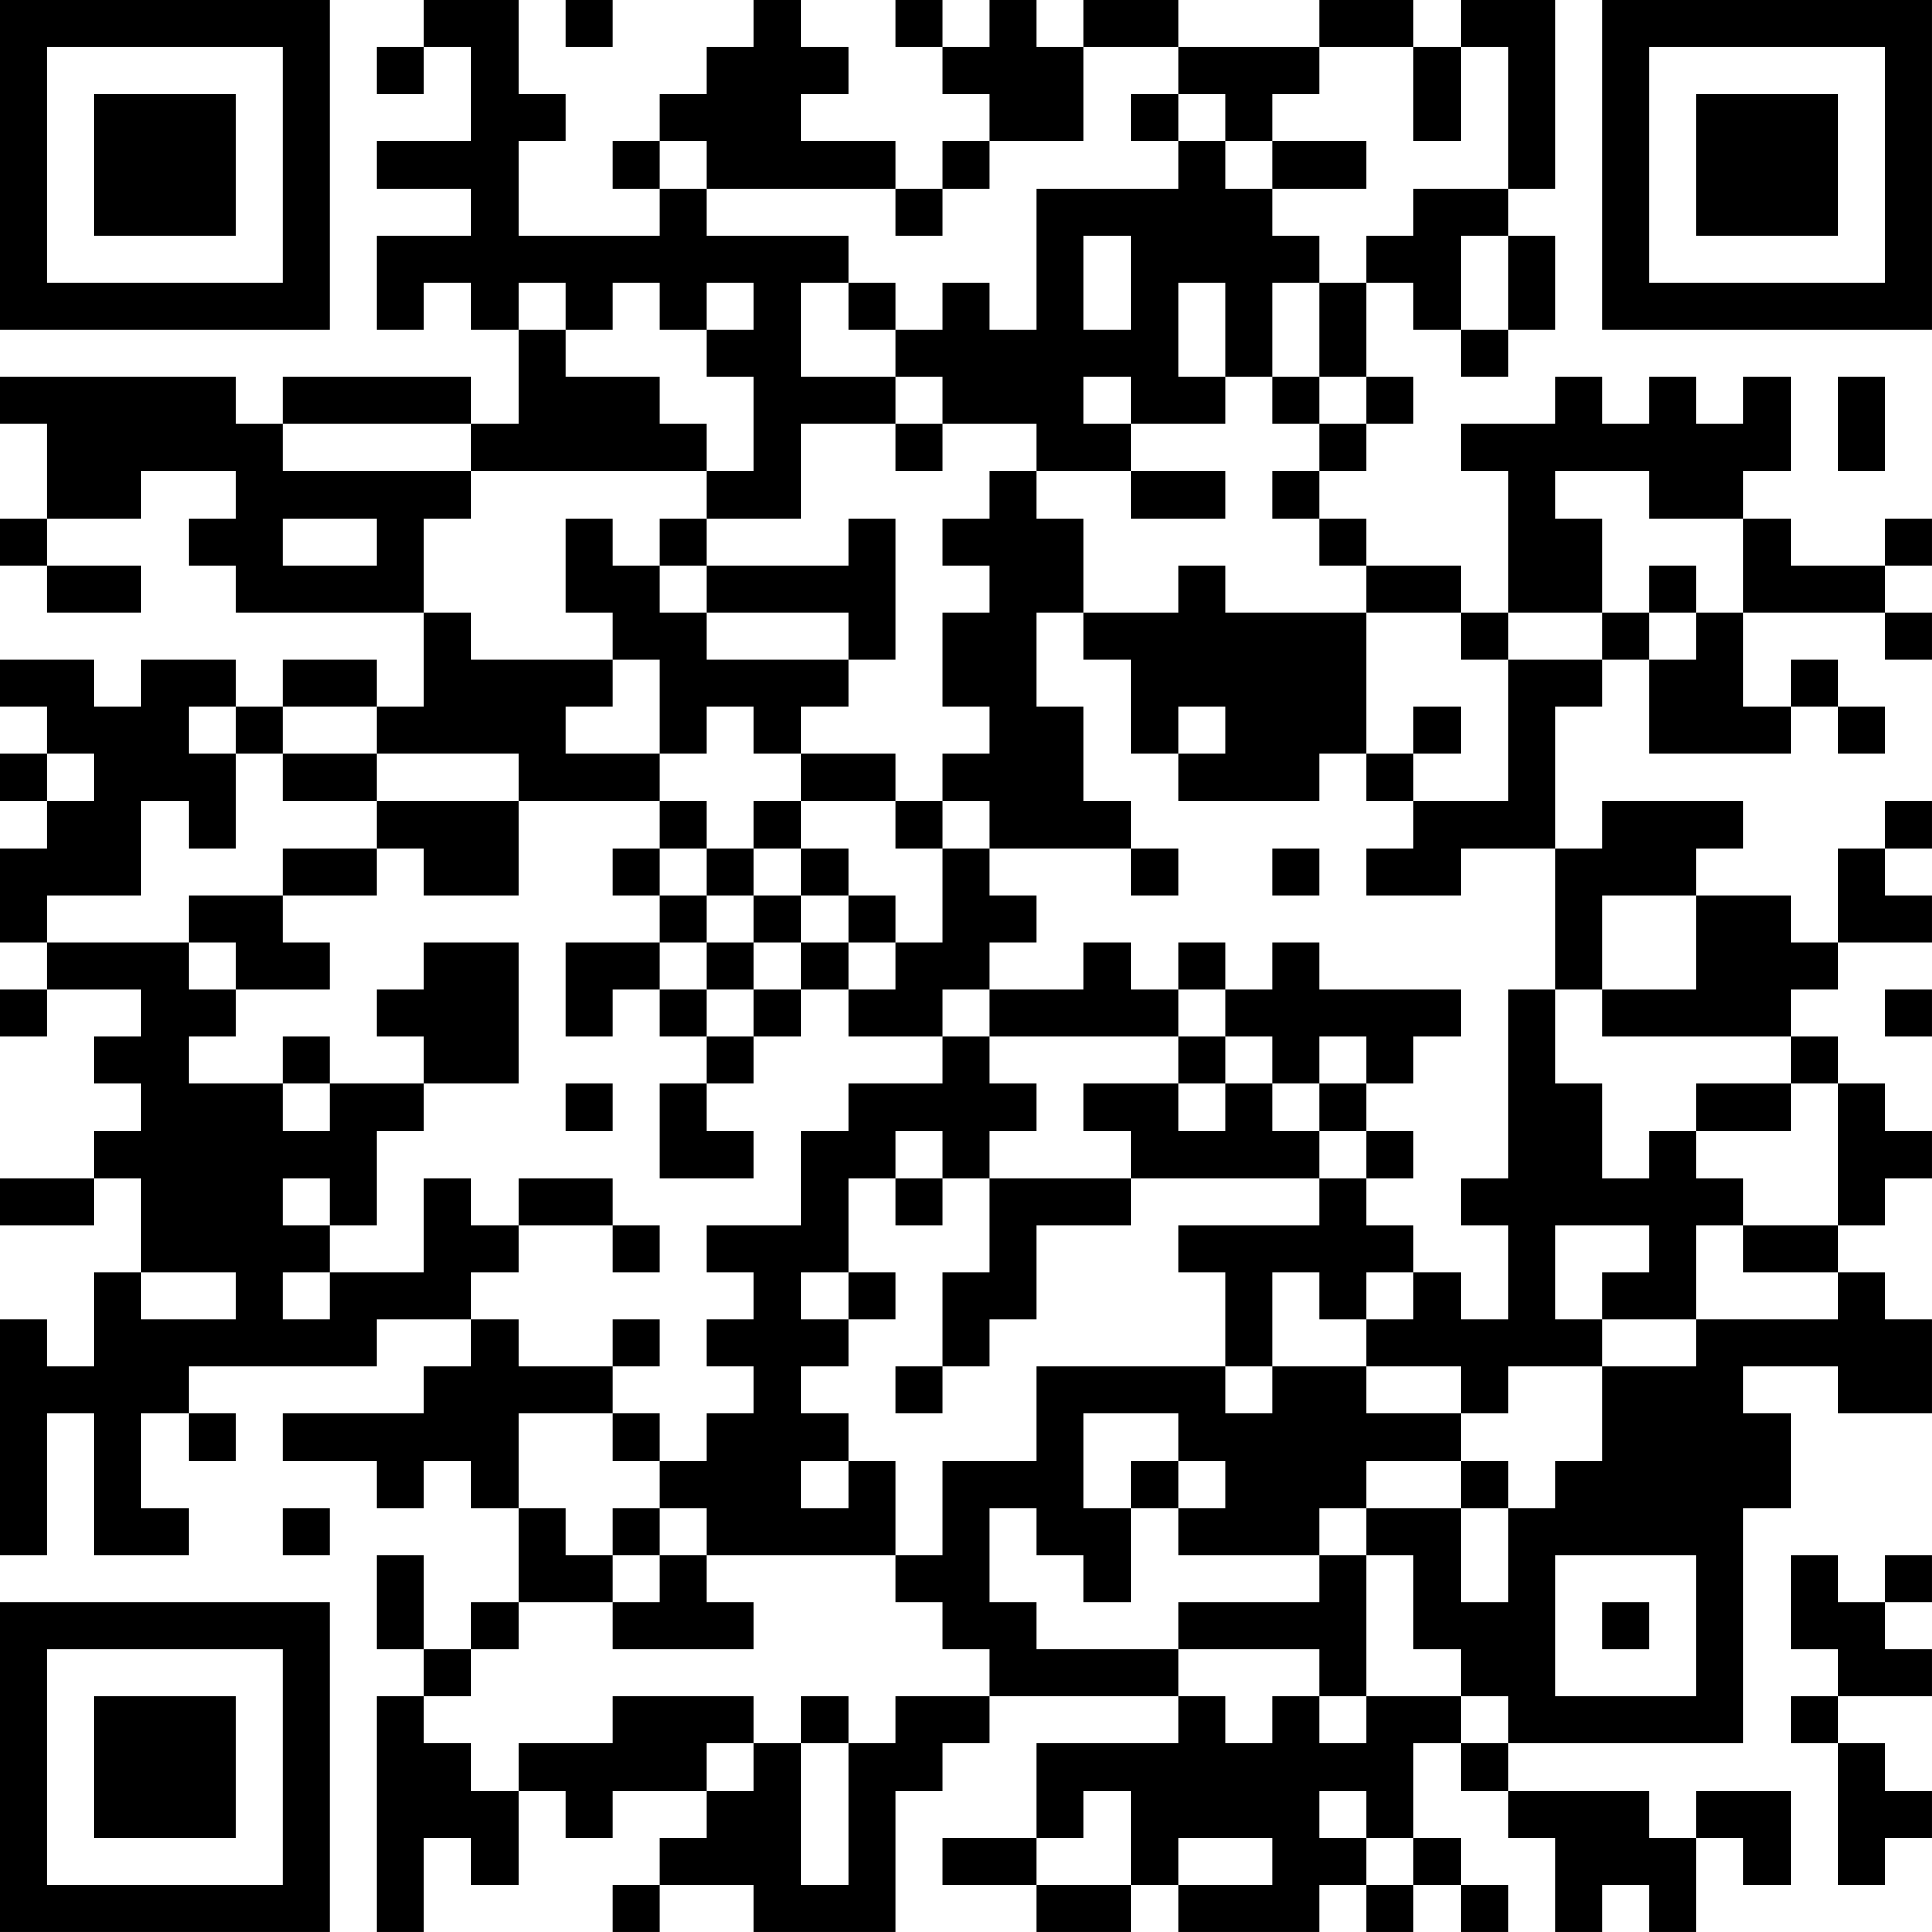 <?xml version="1.0" encoding="UTF-8"?>
<svg xmlns="http://www.w3.org/2000/svg" version="1.1" width="300" height="300" viewBox="0 0 300 300"><rect x="0" y="0" width="300" height="300" fill="#ffffff"/><g transform="scale(7.317)"><g transform="translate(0,0)"><path fill-rule="evenodd" d="M9 0L9 1L8 1L8 2L9 2L9 1L10 1L10 3L8 3L8 4L10 4L10 5L8 5L8 7L9 7L9 6L10 6L10 7L11 7L11 9L10 9L10 8L6 8L6 9L5 9L5 8L0 8L0 9L1 9L1 11L0 11L0 12L1 12L1 13L3 13L3 12L1 12L1 11L3 11L3 10L5 10L5 11L4 11L4 12L5 12L5 13L9 13L9 15L8 15L8 14L6 14L6 15L5 15L5 14L3 14L3 15L2 15L2 14L0 14L0 15L1 15L1 16L0 16L0 17L1 17L1 18L0 18L0 20L1 20L1 21L0 21L0 22L1 22L1 21L3 21L3 22L2 22L2 23L3 23L3 24L2 24L2 25L0 25L0 26L2 26L2 25L3 25L3 27L2 27L2 29L1 29L1 28L0 28L0 33L1 33L1 30L2 30L2 33L4 33L4 32L3 32L3 30L4 30L4 31L5 31L5 30L4 30L4 29L8 29L8 28L10 28L10 29L9 29L9 30L6 30L6 31L8 31L8 32L9 32L9 31L10 31L10 32L11 32L11 34L10 34L10 35L9 35L9 33L8 33L8 35L9 35L9 36L8 36L8 41L9 41L9 39L10 39L10 40L11 40L11 38L12 38L12 39L13 39L13 38L15 38L15 39L14 39L14 40L13 40L13 41L14 41L14 40L16 40L16 41L19 41L19 38L20 38L20 37L21 37L21 36L25 36L25 37L22 37L22 39L20 39L20 40L22 40L22 41L24 41L24 40L25 40L25 41L28 41L28 40L29 40L29 41L30 41L30 40L31 40L31 41L32 41L32 40L31 40L31 39L30 39L30 37L31 37L31 38L32 38L32 39L33 39L33 41L34 41L34 40L35 40L35 41L36 41L36 39L37 39L37 40L38 40L38 38L36 38L36 39L35 39L35 38L32 38L32 37L37 37L37 32L38 32L38 30L37 30L37 29L39 29L39 30L41 30L41 28L40 28L40 27L39 27L39 26L40 26L40 25L41 25L41 24L40 24L40 23L39 23L39 22L38 22L38 21L39 21L39 20L41 20L41 19L40 19L40 18L41 18L41 17L40 17L40 18L39 18L39 20L38 20L38 19L36 19L36 18L37 18L37 17L34 17L34 18L33 18L33 15L34 15L34 14L35 14L35 16L38 16L38 15L39 15L39 16L40 16L40 15L39 15L39 14L38 14L38 15L37 15L37 13L40 13L40 14L41 14L41 13L40 13L40 12L41 12L41 11L40 11L40 12L38 12L38 11L37 11L37 10L38 10L38 8L37 8L37 9L36 9L36 8L35 8L35 9L34 9L34 8L33 8L33 9L31 9L31 10L32 10L32 13L31 13L31 12L29 12L29 11L28 11L28 10L29 10L29 9L30 9L30 8L29 8L29 6L30 6L30 7L31 7L31 8L32 8L32 7L33 7L33 5L32 5L32 4L33 4L33 0L31 0L31 1L30 1L30 0L28 0L28 1L25 1L25 0L23 0L23 1L22 1L22 0L21 0L21 1L20 1L20 0L19 0L19 1L20 1L20 2L21 2L21 3L20 3L20 4L19 4L19 3L17 3L17 2L18 2L18 1L17 1L17 0L16 0L16 1L15 1L15 2L14 2L14 3L13 3L13 4L14 4L14 5L11 5L11 3L12 3L12 2L11 2L11 0ZM12 0L12 1L13 1L13 0ZM23 1L23 3L21 3L21 4L20 4L20 5L19 5L19 4L15 4L15 3L14 3L14 4L15 4L15 5L18 5L18 6L17 6L17 8L19 8L19 9L17 9L17 11L15 11L15 10L16 10L16 8L15 8L15 7L16 7L16 6L15 6L15 7L14 7L14 6L13 6L13 7L12 7L12 6L11 6L11 7L12 7L12 8L14 8L14 9L15 9L15 10L10 10L10 9L6 9L6 10L10 10L10 11L9 11L9 13L10 13L10 14L13 14L13 15L12 15L12 16L14 16L14 17L11 17L11 16L8 16L8 15L6 15L6 16L5 16L5 15L4 15L4 16L5 16L5 18L4 18L4 17L3 17L3 19L1 19L1 20L4 20L4 21L5 21L5 22L4 22L4 23L6 23L6 24L7 24L7 23L9 23L9 24L8 24L8 26L7 26L7 25L6 25L6 26L7 26L7 27L6 27L6 28L7 28L7 27L9 27L9 25L10 25L10 26L11 26L11 27L10 27L10 28L11 28L11 29L13 29L13 30L11 30L11 32L12 32L12 33L13 33L13 34L11 34L11 35L10 35L10 36L9 36L9 37L10 37L10 38L11 38L11 37L13 37L13 36L16 36L16 37L15 37L15 38L16 38L16 37L17 37L17 40L18 40L18 37L19 37L19 36L21 36L21 35L20 35L20 34L19 34L19 33L20 33L20 31L22 31L22 29L26 29L26 30L27 30L27 29L29 29L29 30L31 30L31 31L29 31L29 32L28 32L28 33L25 33L25 32L26 32L26 31L25 31L25 30L23 30L23 32L24 32L24 34L23 34L23 33L22 33L22 32L21 32L21 34L22 34L22 35L25 35L25 36L26 36L26 37L27 37L27 36L28 36L28 37L29 37L29 36L31 36L31 37L32 37L32 36L31 36L31 35L30 35L30 33L29 33L29 32L31 32L31 34L32 34L32 32L33 32L33 31L34 31L34 29L36 29L36 28L39 28L39 27L37 27L37 26L39 26L39 23L38 23L38 22L34 22L34 21L36 21L36 19L34 19L34 21L33 21L33 18L31 18L31 19L29 19L29 18L30 18L30 17L32 17L32 14L34 14L34 13L35 13L35 14L36 14L36 13L37 13L37 11L35 11L35 10L33 10L33 11L34 11L34 13L32 13L32 14L31 14L31 13L29 13L29 12L28 12L28 11L27 11L27 10L28 10L28 9L29 9L29 8L28 8L28 6L29 6L29 5L30 5L30 4L32 4L32 1L31 1L31 3L30 3L30 1L28 1L28 2L27 2L27 3L26 3L26 2L25 2L25 1ZM24 2L24 3L25 3L25 4L22 4L22 7L21 7L21 6L20 6L20 7L19 7L19 6L18 6L18 7L19 7L19 8L20 8L20 9L19 9L19 10L20 10L20 9L22 9L22 10L21 10L21 11L20 11L20 12L21 12L21 13L20 13L20 15L21 15L21 16L20 16L20 17L19 17L19 16L17 16L17 15L18 15L18 14L19 14L19 11L18 11L18 12L15 12L15 11L14 11L14 12L13 12L13 11L12 11L12 13L13 13L13 14L14 14L14 16L15 16L15 15L16 15L16 16L17 16L17 17L16 17L16 18L15 18L15 17L14 17L14 18L13 18L13 19L14 19L14 20L12 20L12 22L13 22L13 21L14 21L14 22L15 22L15 23L14 23L14 25L16 25L16 24L15 24L15 23L16 23L16 22L17 22L17 21L18 21L18 22L20 22L20 23L18 23L18 24L17 24L17 26L15 26L15 27L16 27L16 28L15 28L15 29L16 29L16 30L15 30L15 31L14 31L14 30L13 30L13 31L14 31L14 32L13 32L13 33L14 33L14 34L13 34L13 35L16 35L16 34L15 34L15 33L19 33L19 31L18 31L18 30L17 30L17 29L18 29L18 28L19 28L19 27L18 27L18 25L19 25L19 26L20 26L20 25L21 25L21 27L20 27L20 29L19 29L19 30L20 30L20 29L21 29L21 28L22 28L22 26L24 26L24 25L28 25L28 26L25 26L25 27L26 27L26 29L27 29L27 27L28 27L28 28L29 28L29 29L31 29L31 30L32 30L32 29L34 29L34 28L36 28L36 26L37 26L37 25L36 25L36 24L38 24L38 23L36 23L36 24L35 24L35 25L34 25L34 23L33 23L33 21L32 21L32 25L31 25L31 26L32 26L32 28L31 28L31 27L30 27L30 26L29 26L29 25L30 25L30 24L29 24L29 23L30 23L30 22L31 22L31 21L28 21L28 20L27 20L27 21L26 21L26 20L25 20L25 21L24 21L24 20L23 20L23 21L21 21L21 20L22 20L22 19L21 19L21 18L24 18L24 19L25 19L25 18L24 18L24 17L23 17L23 15L22 15L22 13L23 13L23 14L24 14L24 16L25 16L25 17L28 17L28 16L29 16L29 17L30 17L30 16L31 16L31 15L30 15L30 16L29 16L29 13L26 13L26 12L25 12L25 13L23 13L23 11L22 11L22 10L24 10L24 11L26 11L26 10L24 10L24 9L26 9L26 8L27 8L27 9L28 9L28 8L27 8L27 6L28 6L28 5L27 5L27 4L29 4L29 3L27 3L27 4L26 4L26 3L25 3L25 2ZM23 5L23 7L24 7L24 5ZM31 5L31 7L32 7L32 5ZM25 6L25 8L26 8L26 6ZM23 8L23 9L24 9L24 8ZM39 8L39 10L40 10L40 8ZM6 11L6 12L8 12L8 11ZM14 12L14 13L15 13L15 14L18 14L18 13L15 13L15 12ZM35 12L35 13L36 13L36 12ZM25 15L25 16L26 16L26 15ZM1 16L1 17L2 17L2 16ZM6 16L6 17L8 17L8 18L6 18L6 19L4 19L4 20L5 20L5 21L7 21L7 20L6 20L6 19L8 19L8 18L9 18L9 19L11 19L11 17L8 17L8 16ZM17 17L17 18L16 18L16 19L15 19L15 18L14 18L14 19L15 19L15 20L14 20L14 21L15 21L15 22L16 22L16 21L17 21L17 20L18 20L18 21L19 21L19 20L20 20L20 18L21 18L21 17L20 17L20 18L19 18L19 17ZM17 18L17 19L16 19L16 20L15 20L15 21L16 21L16 20L17 20L17 19L18 19L18 20L19 20L19 19L18 19L18 18ZM27 18L27 19L28 19L28 18ZM9 20L9 21L8 21L8 22L9 22L9 23L11 23L11 20ZM20 21L20 22L21 22L21 23L22 23L22 24L21 24L21 25L24 25L24 24L23 24L23 23L25 23L25 24L26 24L26 23L27 23L27 24L28 24L28 25L29 25L29 24L28 24L28 23L29 23L29 22L28 22L28 23L27 23L27 22L26 22L26 21L25 21L25 22L21 22L21 21ZM40 21L40 22L41 22L41 21ZM6 22L6 23L7 23L7 22ZM25 22L25 23L26 23L26 22ZM12 23L12 24L13 24L13 23ZM19 24L19 25L20 25L20 24ZM11 25L11 26L13 26L13 27L14 27L14 26L13 26L13 25ZM33 26L33 28L34 28L34 27L35 27L35 26ZM3 27L3 28L5 28L5 27ZM17 27L17 28L18 28L18 27ZM29 27L29 28L30 28L30 27ZM13 28L13 29L14 29L14 28ZM17 31L17 32L18 32L18 31ZM24 31L24 32L25 32L25 31ZM31 31L31 32L32 32L32 31ZM6 32L6 33L7 33L7 32ZM14 32L14 33L15 33L15 32ZM28 33L28 34L25 34L25 35L28 35L28 36L29 36L29 33ZM33 33L33 36L36 36L36 33ZM38 33L38 35L39 35L39 36L38 36L38 37L39 37L39 40L40 40L40 39L41 39L41 38L40 38L40 37L39 37L39 36L41 36L41 35L40 35L40 34L41 34L41 33L40 33L40 34L39 34L39 33ZM34 34L34 35L35 35L35 34ZM17 36L17 37L18 37L18 36ZM23 38L23 39L22 39L22 40L24 40L24 38ZM28 38L28 39L29 39L29 40L30 40L30 39L29 39L29 38ZM25 39L25 40L27 40L27 39ZM0 0L0 7L7 7L7 0ZM1 1L1 6L6 6L6 1ZM2 2L2 5L5 5L5 2ZM34 0L34 7L41 7L41 0ZM35 1L35 6L40 6L40 1ZM36 2L36 5L39 5L39 2ZM0 34L0 41L7 41L7 34ZM1 35L1 40L6 40L6 35ZM2 36L2 39L5 39L5 36Z" fill="#000000"/></g></g></svg>
